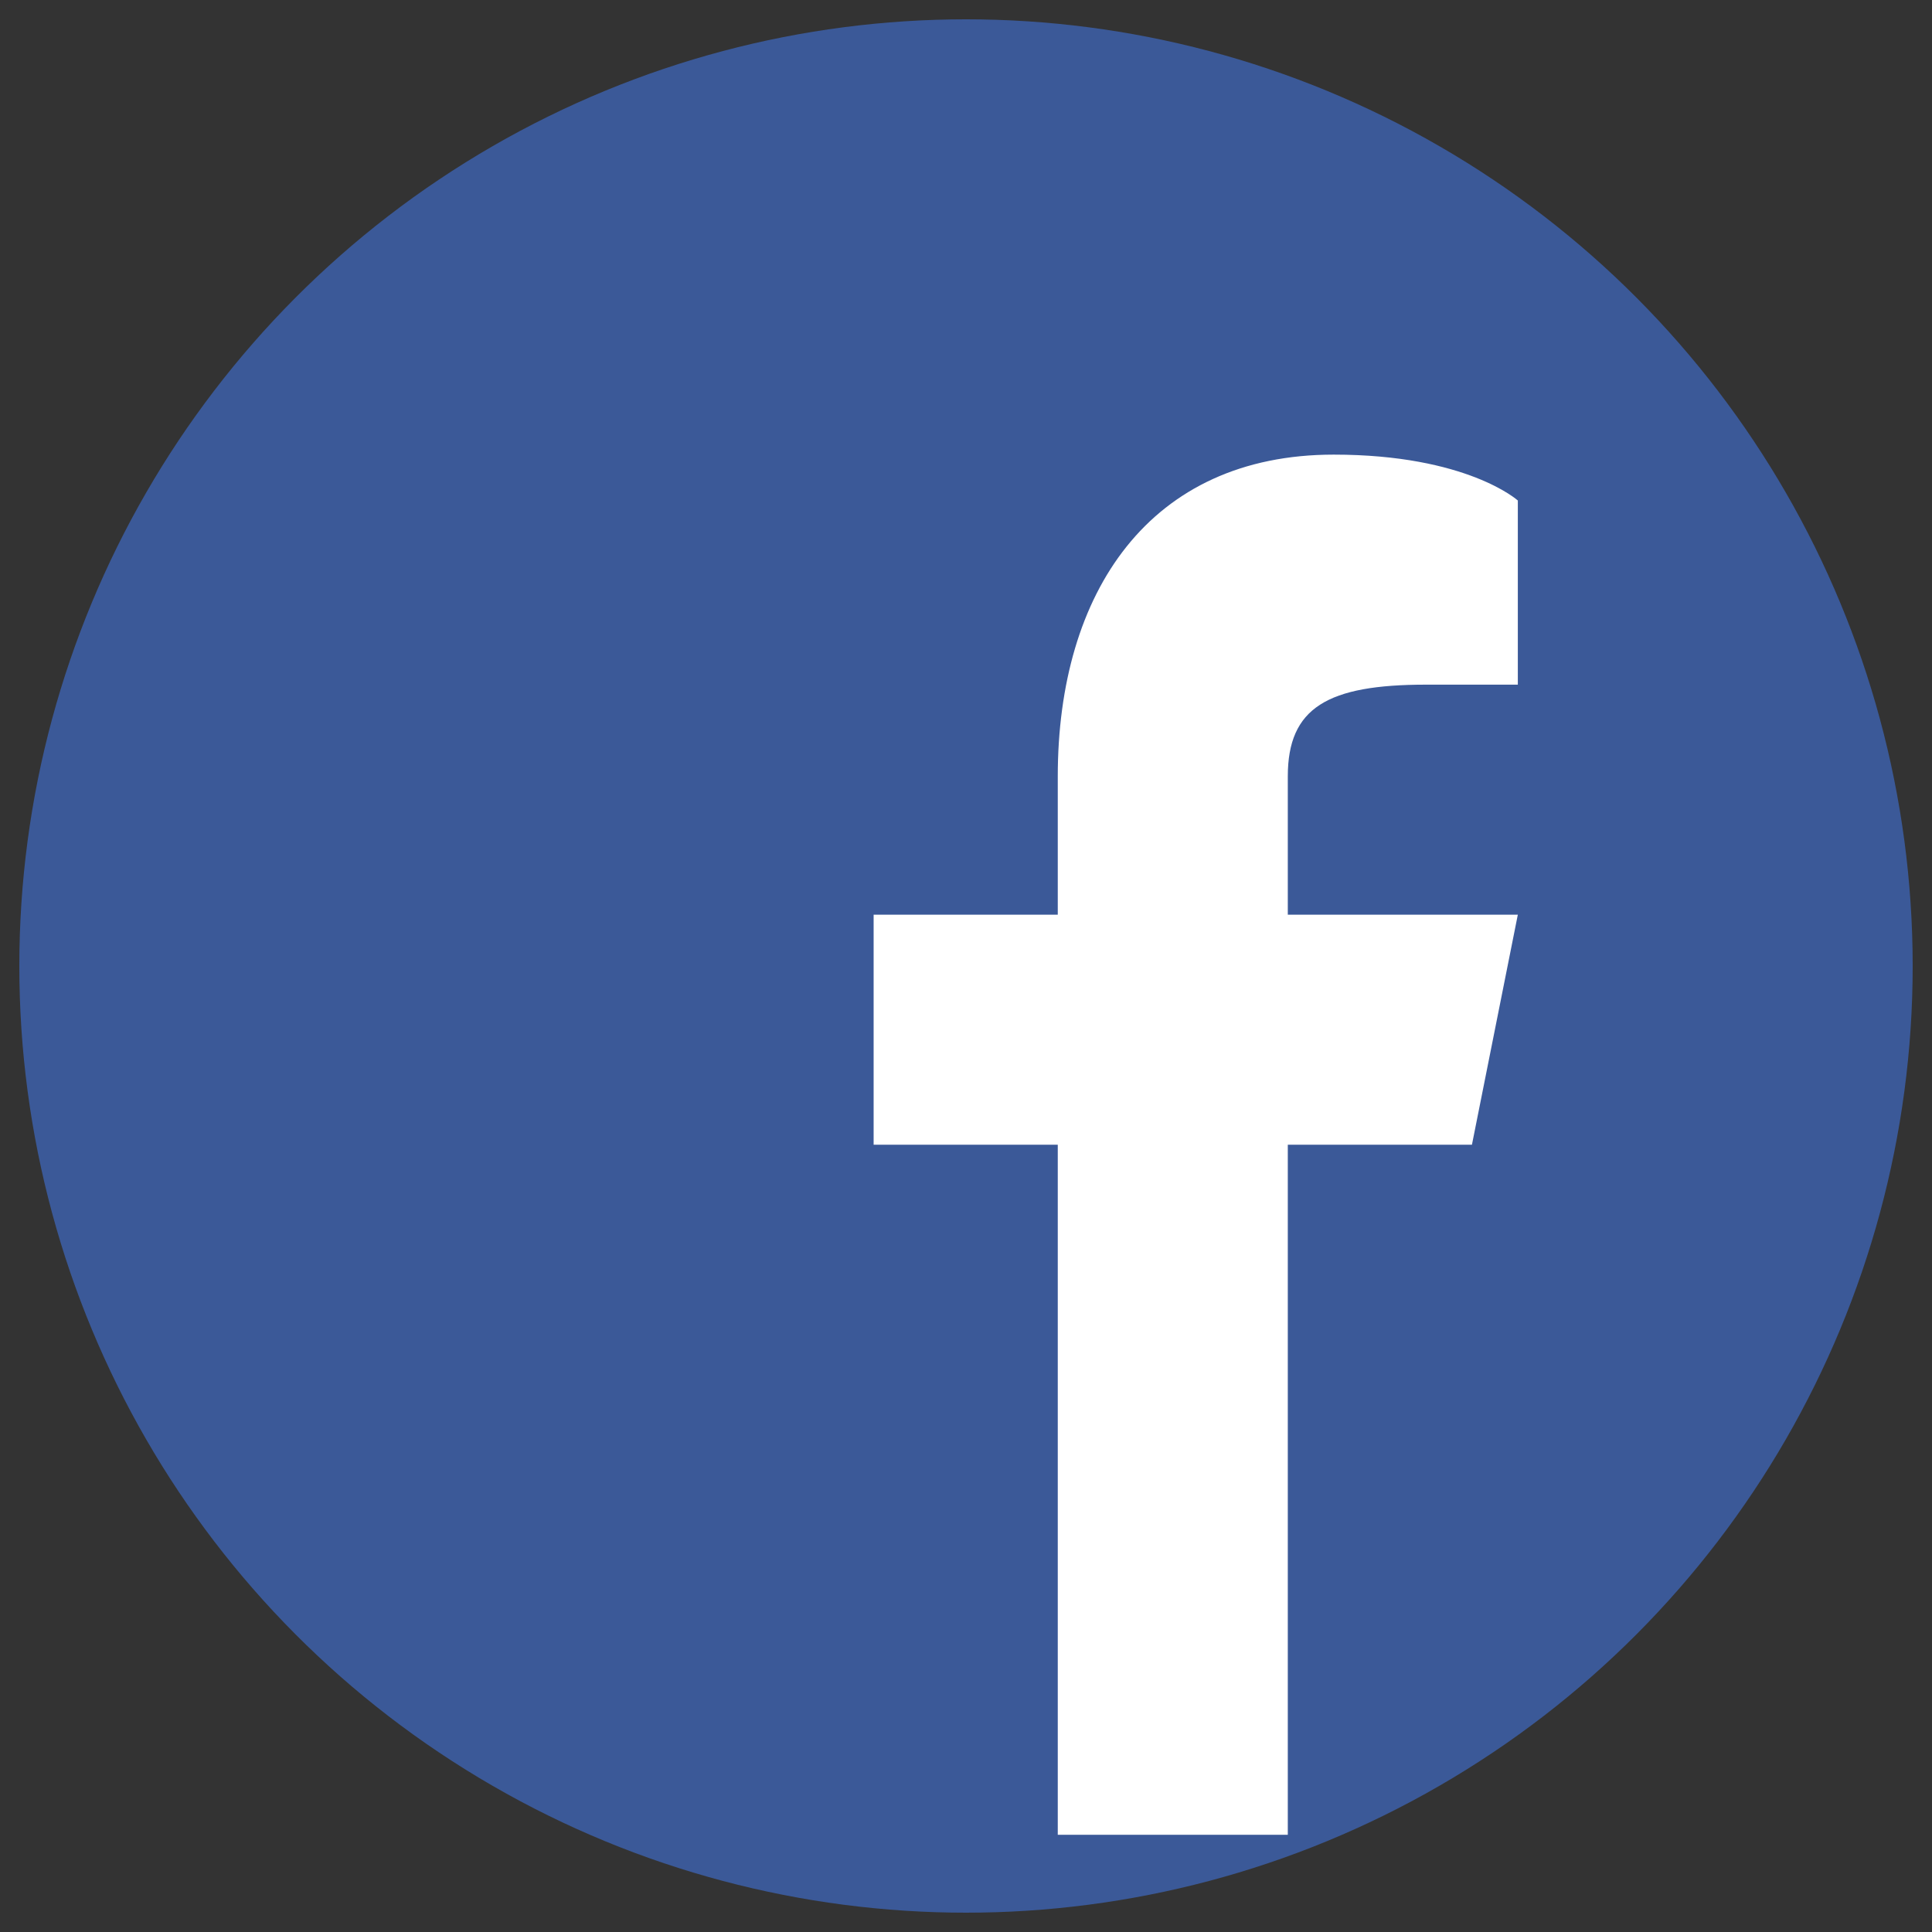 <?xml version="1.0" encoding="utf-8"?>
<!-- Generator: Adobe Illustrator 27.2.0, SVG Export Plug-In . SVG Version: 6.00 Build 0)  -->
<svg version="1.1" id="圖層_1" xmlns="http://www.w3.org/2000/svg" xmlns:xlink="http://www.w3.org/1999/xlink" x="0px" y="0px"
	 viewBox="0 0 320 320" style="enable-background:new 0 0 320 320;" xml:space="preserve">
<rect x="0" y="0" width="320" height="320" fill="#333333" stroke="none"/>
<style type="text/css">
	.st0{fill:#3B5998;}
	.st1{fill:#FFFFFF;}
</style>
<circle class="st0" cx="160" cy="160" r="156.8"/>
<path class="st1" d="M251.4,113.4h-15.2c-16.3,0-22.9,3.8-22.9,15.2v22.9h38.1l-7.6,38.1h-30.5v114.3h-38.1V189.6h-30.5v-38.1h30.5
	v-22.9c0-30.5,15.2-53.3,45.7-53.3c22.1,0,30.5,7.6,30.5,7.6L251.4,113.4z"/>
</svg>
